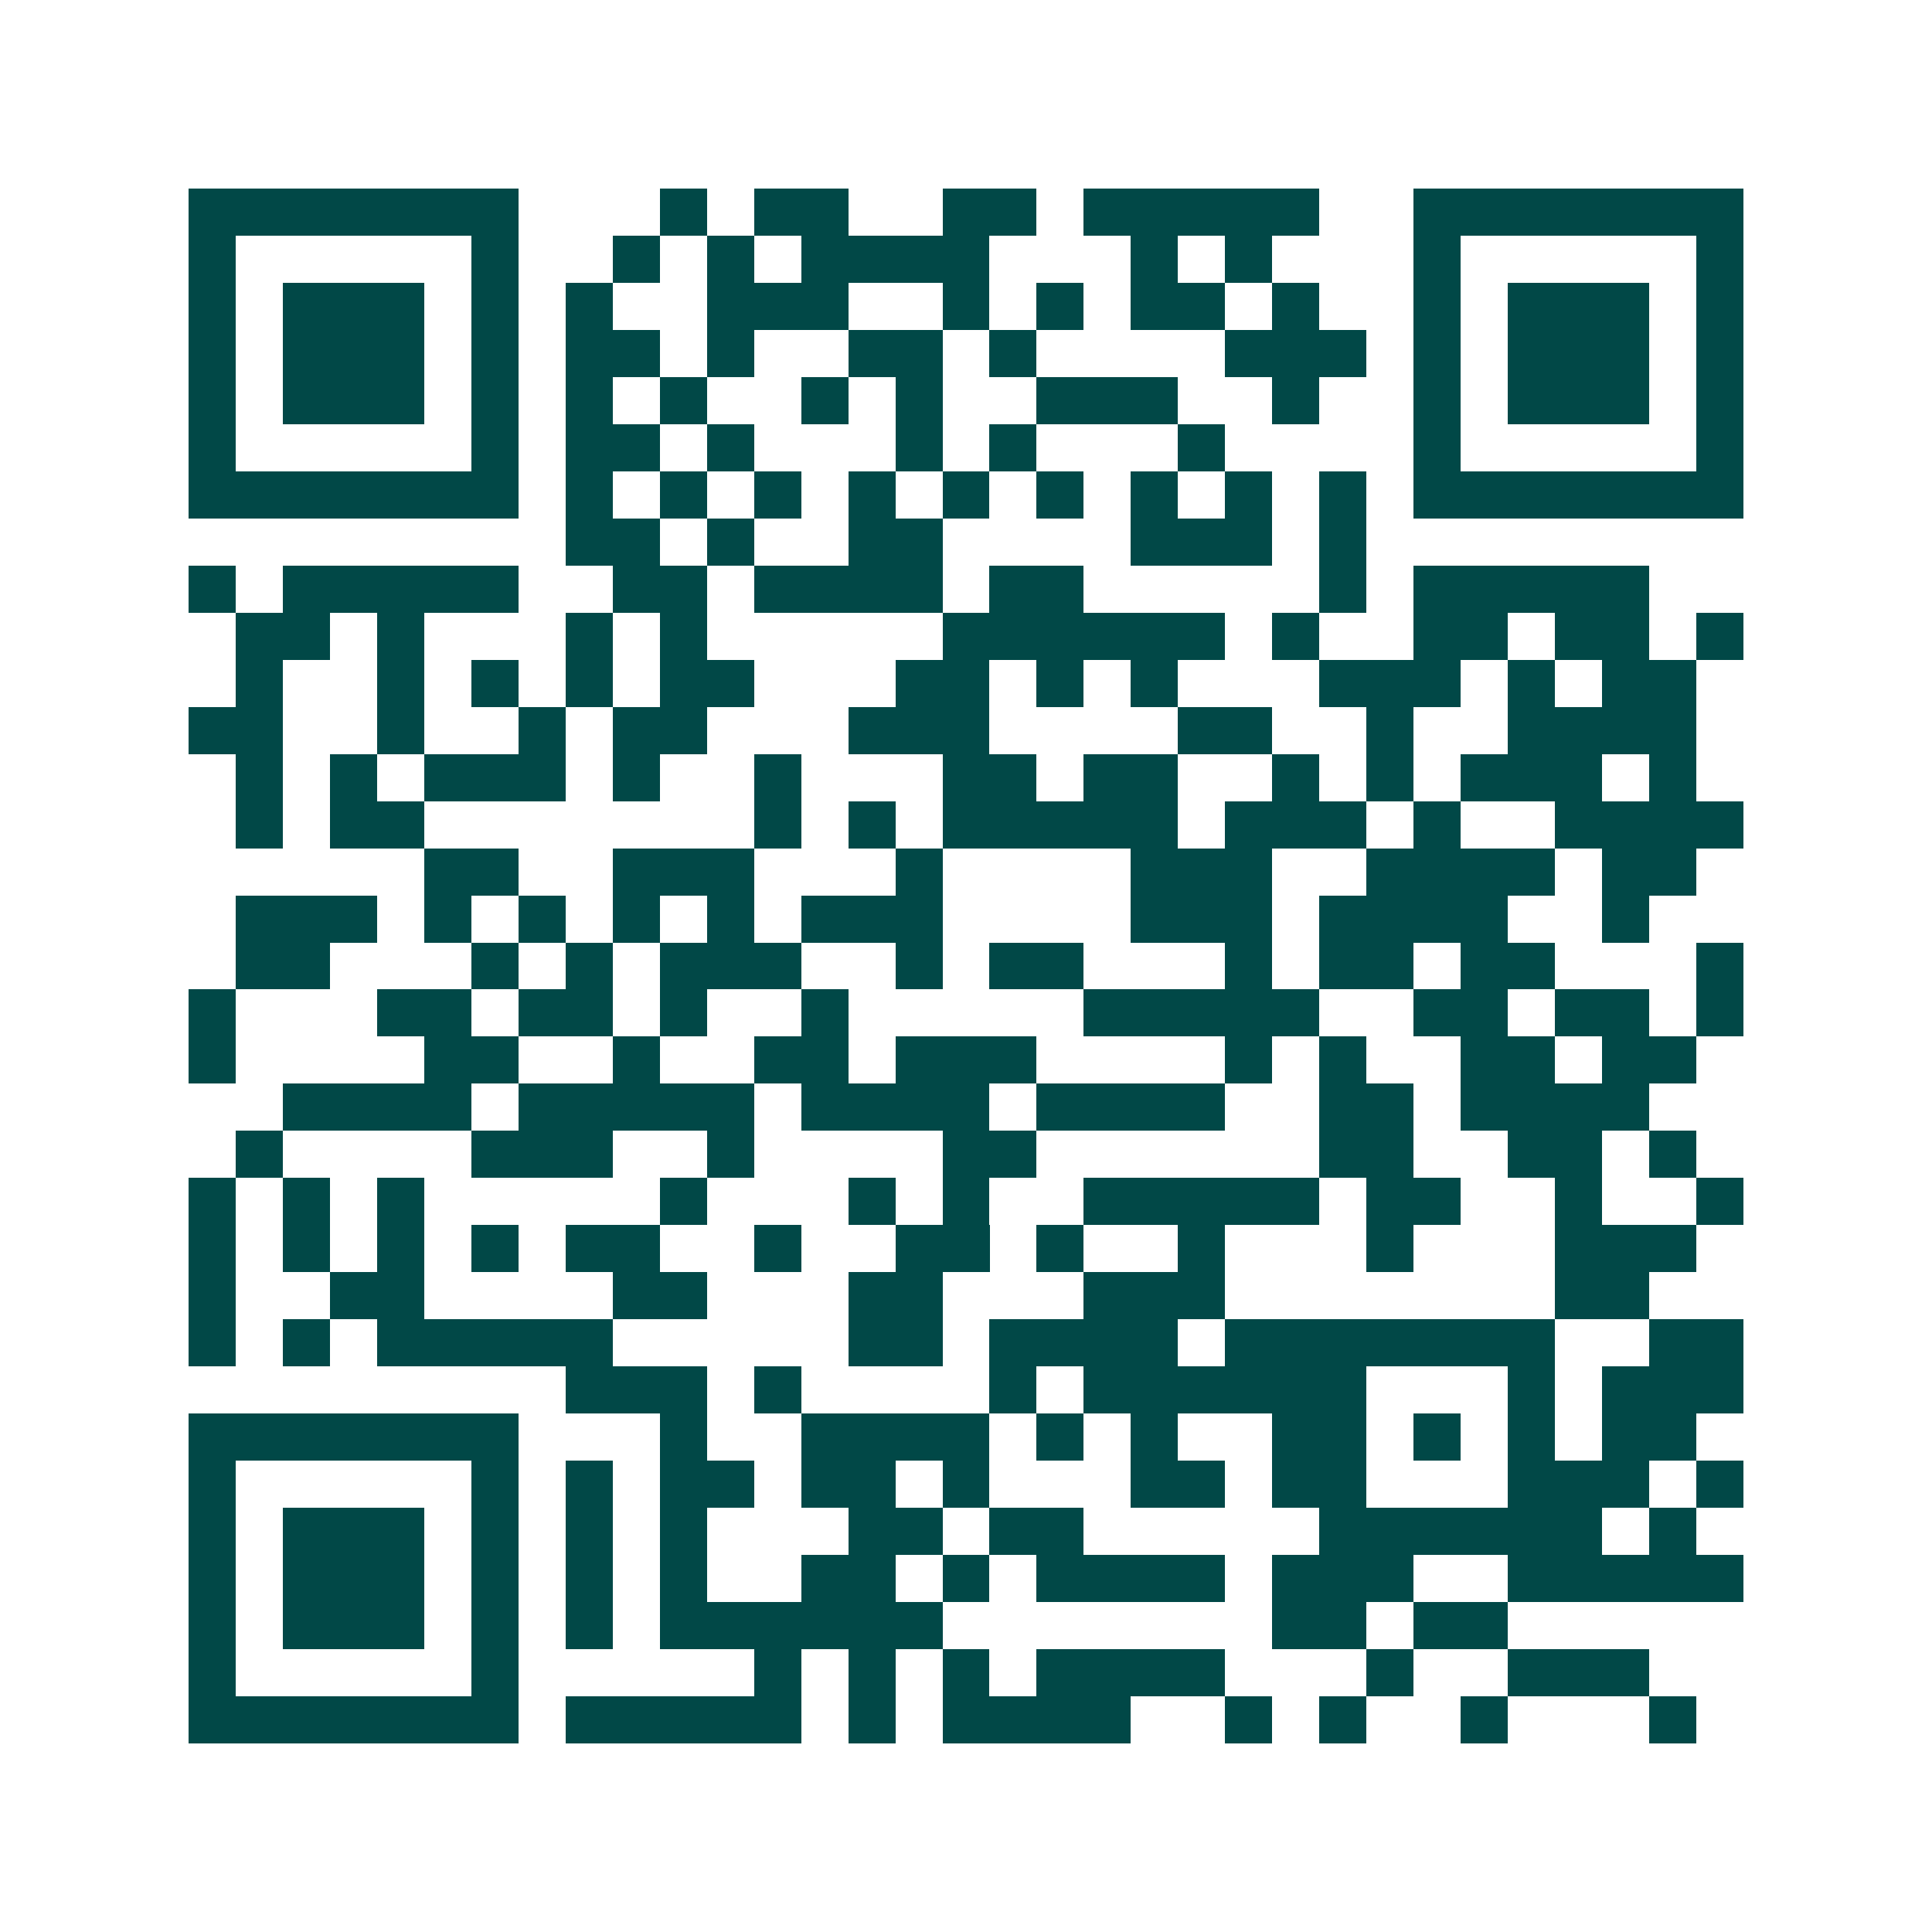 <svg xmlns="http://www.w3.org/2000/svg" width="200" height="200" viewBox="0 0 41 41" shape-rendering="crispEdges"><path fill="#ffffff" d="M0 0h41v41H0z"/><path stroke="#014847" d="M4 4.5h7m3 0h1m1 0h2m2 0h2m1 0h5m2 0h7M4 5.5h1m5 0h1m2 0h1m1 0h1m1 0h4m3 0h1m1 0h1m3 0h1m5 0h1M4 6.5h1m1 0h3m1 0h1m1 0h1m2 0h3m2 0h1m1 0h1m1 0h2m1 0h1m2 0h1m1 0h3m1 0h1M4 7.5h1m1 0h3m1 0h1m1 0h2m1 0h1m2 0h2m1 0h1m4 0h3m1 0h1m1 0h3m1 0h1M4 8.5h1m1 0h3m1 0h1m1 0h1m1 0h1m2 0h1m1 0h1m2 0h3m2 0h1m2 0h1m1 0h3m1 0h1M4 9.5h1m5 0h1m1 0h2m1 0h1m3 0h1m1 0h1m3 0h1m4 0h1m5 0h1M4 10.5h7m1 0h1m1 0h1m1 0h1m1 0h1m1 0h1m1 0h1m1 0h1m1 0h1m1 0h1m1 0h7M12 11.5h2m1 0h1m2 0h2m4 0h3m1 0h1M4 12.5h1m1 0h5m2 0h2m1 0h4m1 0h2m5 0h1m1 0h5M5 13.5h2m1 0h1m3 0h1m1 0h1m5 0h6m1 0h1m2 0h2m1 0h2m1 0h1M5 14.5h1m2 0h1m1 0h1m1 0h1m1 0h2m3 0h2m1 0h1m1 0h1m3 0h3m1 0h1m1 0h2M4 15.5h2m2 0h1m2 0h1m1 0h2m3 0h3m4 0h2m2 0h1m2 0h4M5 16.5h1m1 0h1m1 0h3m1 0h1m2 0h1m3 0h2m1 0h2m2 0h1m1 0h1m1 0h3m1 0h1M5 17.5h1m1 0h2m7 0h1m1 0h1m1 0h5m1 0h3m1 0h1m2 0h4M9 18.5h2m2 0h3m3 0h1m4 0h3m2 0h4m1 0h2M5 19.5h3m1 0h1m1 0h1m1 0h1m1 0h1m1 0h3m4 0h3m1 0h4m2 0h1M5 20.5h2m3 0h1m1 0h1m1 0h3m2 0h1m1 0h2m3 0h1m1 0h2m1 0h2m3 0h1M4 21.5h1m3 0h2m1 0h2m1 0h1m2 0h1m5 0h5m2 0h2m1 0h2m1 0h1M4 22.5h1m4 0h2m2 0h1m2 0h2m1 0h3m4 0h1m1 0h1m2 0h2m1 0h2M6 23.5h4m1 0h5m1 0h4m1 0h4m2 0h2m1 0h4M5 24.5h1m4 0h3m2 0h1m4 0h2m6 0h2m2 0h2m1 0h1M4 25.5h1m1 0h1m1 0h1m5 0h1m3 0h1m1 0h1m2 0h5m1 0h2m2 0h1m2 0h1M4 26.5h1m1 0h1m1 0h1m1 0h1m1 0h2m2 0h1m2 0h2m1 0h1m2 0h1m3 0h1m3 0h3M4 27.5h1m2 0h2m4 0h2m3 0h2m3 0h3m7 0h2M4 28.5h1m1 0h1m1 0h5m5 0h2m1 0h4m1 0h7m2 0h2M12 29.5h3m1 0h1m4 0h1m1 0h6m3 0h1m1 0h3M4 30.5h7m3 0h1m2 0h4m1 0h1m1 0h1m2 0h2m1 0h1m1 0h1m1 0h2M4 31.5h1m5 0h1m1 0h1m1 0h2m1 0h2m1 0h1m3 0h2m1 0h2m3 0h3m1 0h1M4 32.5h1m1 0h3m1 0h1m1 0h1m1 0h1m3 0h2m1 0h2m5 0h6m1 0h1M4 33.5h1m1 0h3m1 0h1m1 0h1m1 0h1m2 0h2m1 0h1m1 0h4m1 0h3m2 0h5M4 34.5h1m1 0h3m1 0h1m1 0h1m1 0h6m7 0h2m1 0h2M4 35.5h1m5 0h1m5 0h1m1 0h1m1 0h1m1 0h4m3 0h1m2 0h3M4 36.5h7m1 0h5m1 0h1m1 0h4m2 0h1m1 0h1m2 0h1m3 0h1"/></svg>
